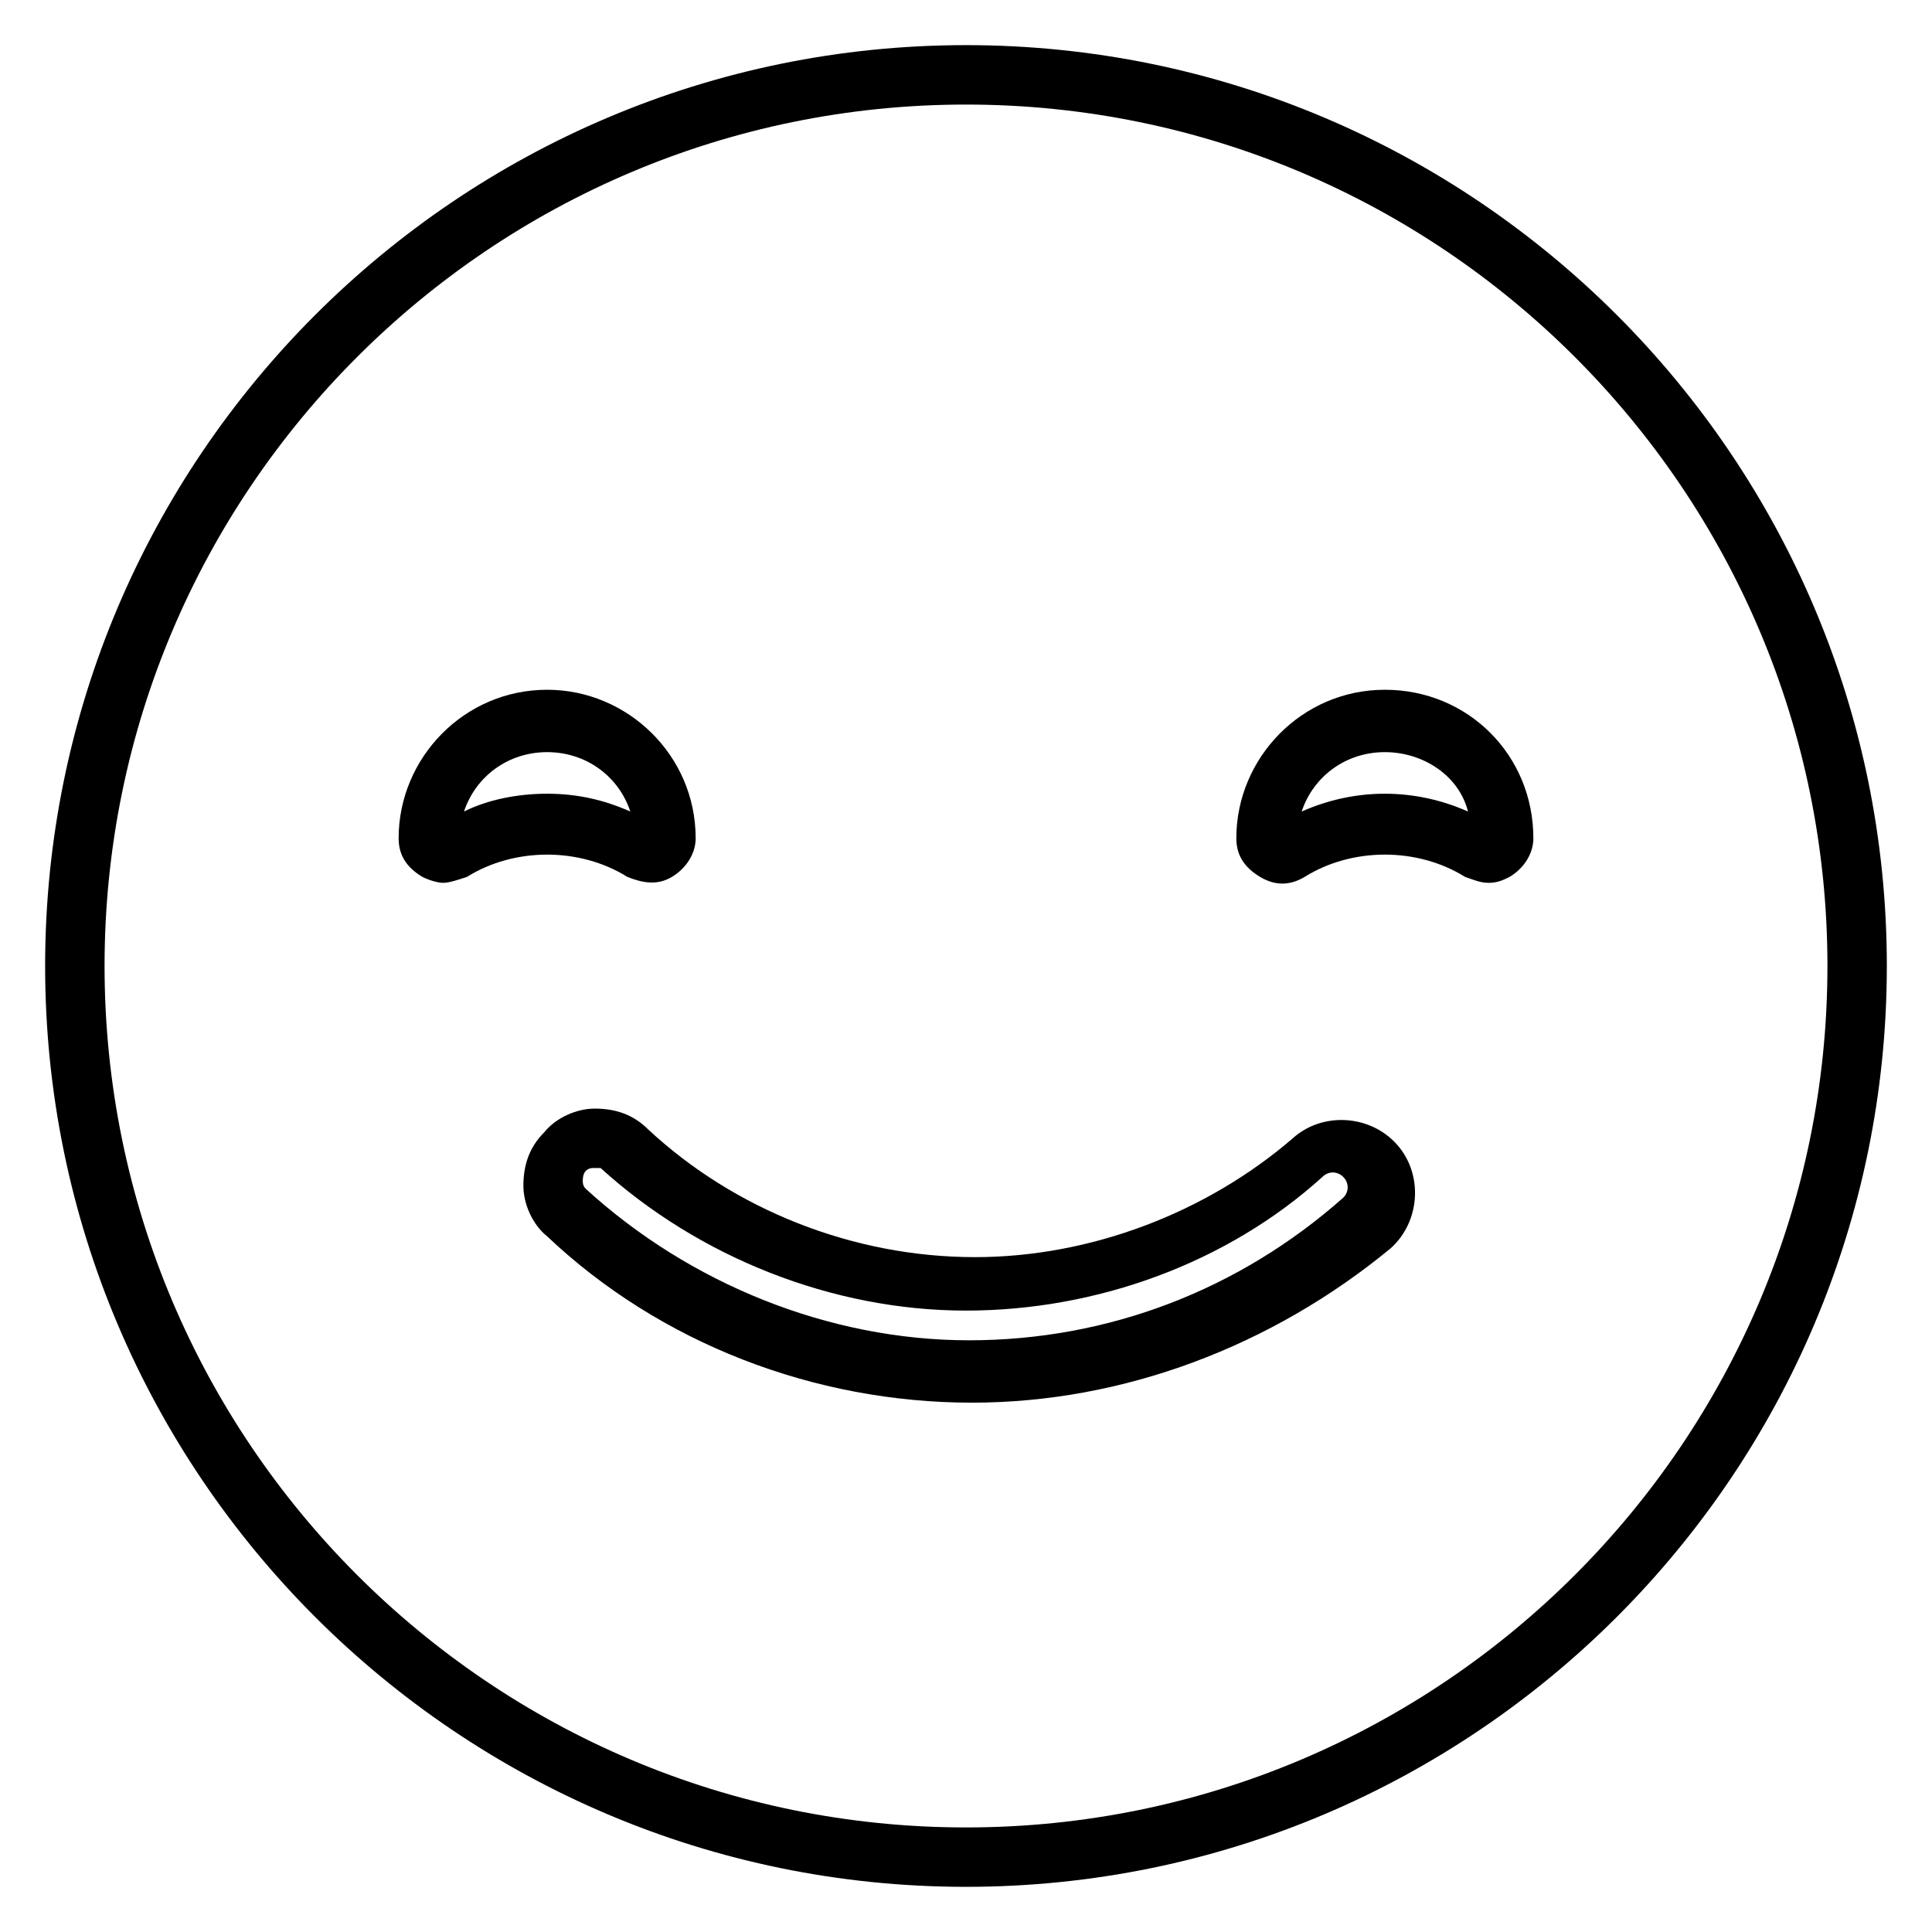 <?xml version="1.0" encoding="UTF-8"?>
<!-- Uploaded to: ICON Repo, www.iconrepo.com, Generator: ICON Repo Mixer Tools -->
<svg fill="#000000" width="800px" height="800px" version="1.1" viewBox="144 144 512 512" xmlns="http://www.w3.org/2000/svg">
 <g>
  <path d="m400 644.03c-134.61 0-244.04-109.42-244.04-244.03 0-134.61 109.42-244.04 244.04-244.04s244.03 109.42 244.03 244.03c0 134.61-109.42 244.04-244.03 244.04zm0-472.32c-125.95 0-228.29 102.34-228.29 228.29s102.34 228.29 228.29 228.29 228.29-102.34 228.29-228.29-102.34-228.29-228.29-228.29z"/>
  <path d="m538.55 377.96c-2.363 0-3.938-0.789-6.297-1.574-12.594-7.871-29.914-7.871-42.508 0-3.938 2.363-7.871 2.363-11.809 0-3.938-2.363-6.297-5.512-6.297-10.234 0-21.254 17.32-39.359 39.359-39.359 22.043 0 39.359 17.32 39.359 39.359 0 3.938-2.363 7.871-6.297 10.234-1.578 0.785-3.152 1.574-5.512 1.574zm-27.555-34.637c-10.234 0-18.895 6.297-22.043 15.742 14.168-6.297 29.914-6.297 44.082 0-2.356-9.445-11.805-15.742-22.039-15.742z"/>
  <path d="m261.45 377.96c-1.574 0-3.938-0.789-5.512-1.574-3.938-2.363-6.297-5.512-6.297-10.234 0-21.254 17.32-39.359 39.359-39.359 21.254 0 39.359 17.32 39.359 39.359 0 3.938-2.363 7.871-6.297 10.234-3.938 2.363-7.871 1.574-11.809 0-12.594-7.871-29.914-7.871-42.508 0-2.359 0.785-4.723 1.574-6.297 1.574zm56.68-14.957m-29.125-8.66c7.871 0 14.957 1.574 22.043 4.723-3.148-9.445-11.809-15.742-22.043-15.742s-18.895 6.297-22.043 15.742c6.297-3.148 14.172-4.723 22.043-4.723z"/>
  <path d="m401.57 515.72c-41.723 0-82.656-15.742-112.57-44.082-3.938-3.148-6.297-8.66-6.297-13.383 0-5.512 1.574-10.234 5.512-14.168 3.148-3.938 8.66-6.297 13.383-6.297 5.512 0 10.234 1.574 14.168 5.512 22.828 21.254 54.316 33.852 86.594 33.852 30.699 0 61.402-11.809 84.23-31.488 7.871-7.086 20.469-6.297 27.551 1.574 7.086 7.871 6.297 20.469-1.574 27.551-31.488 25.973-70.852 40.93-111 40.93zm-99.977-62.191c-0.789 0-1.574 0-2.363 0.789-0.789 0.789-0.789 2.363-0.789 2.363 0 0.789 0 1.574 0.789 2.363 27.551 25.191 64.551 40.148 101.55 40.148s71.637-13.383 99.188-37.785c1.574-1.574 1.574-3.938 0-5.512-1.574-1.574-3.938-1.574-5.512 0-25.191 22.828-59.828 35.426-94.465 35.426-35.426 0-70.848-14.168-96.824-37.785 0-0.008-0.785-0.008-1.574-0.008z"/>
 </g>
</svg>